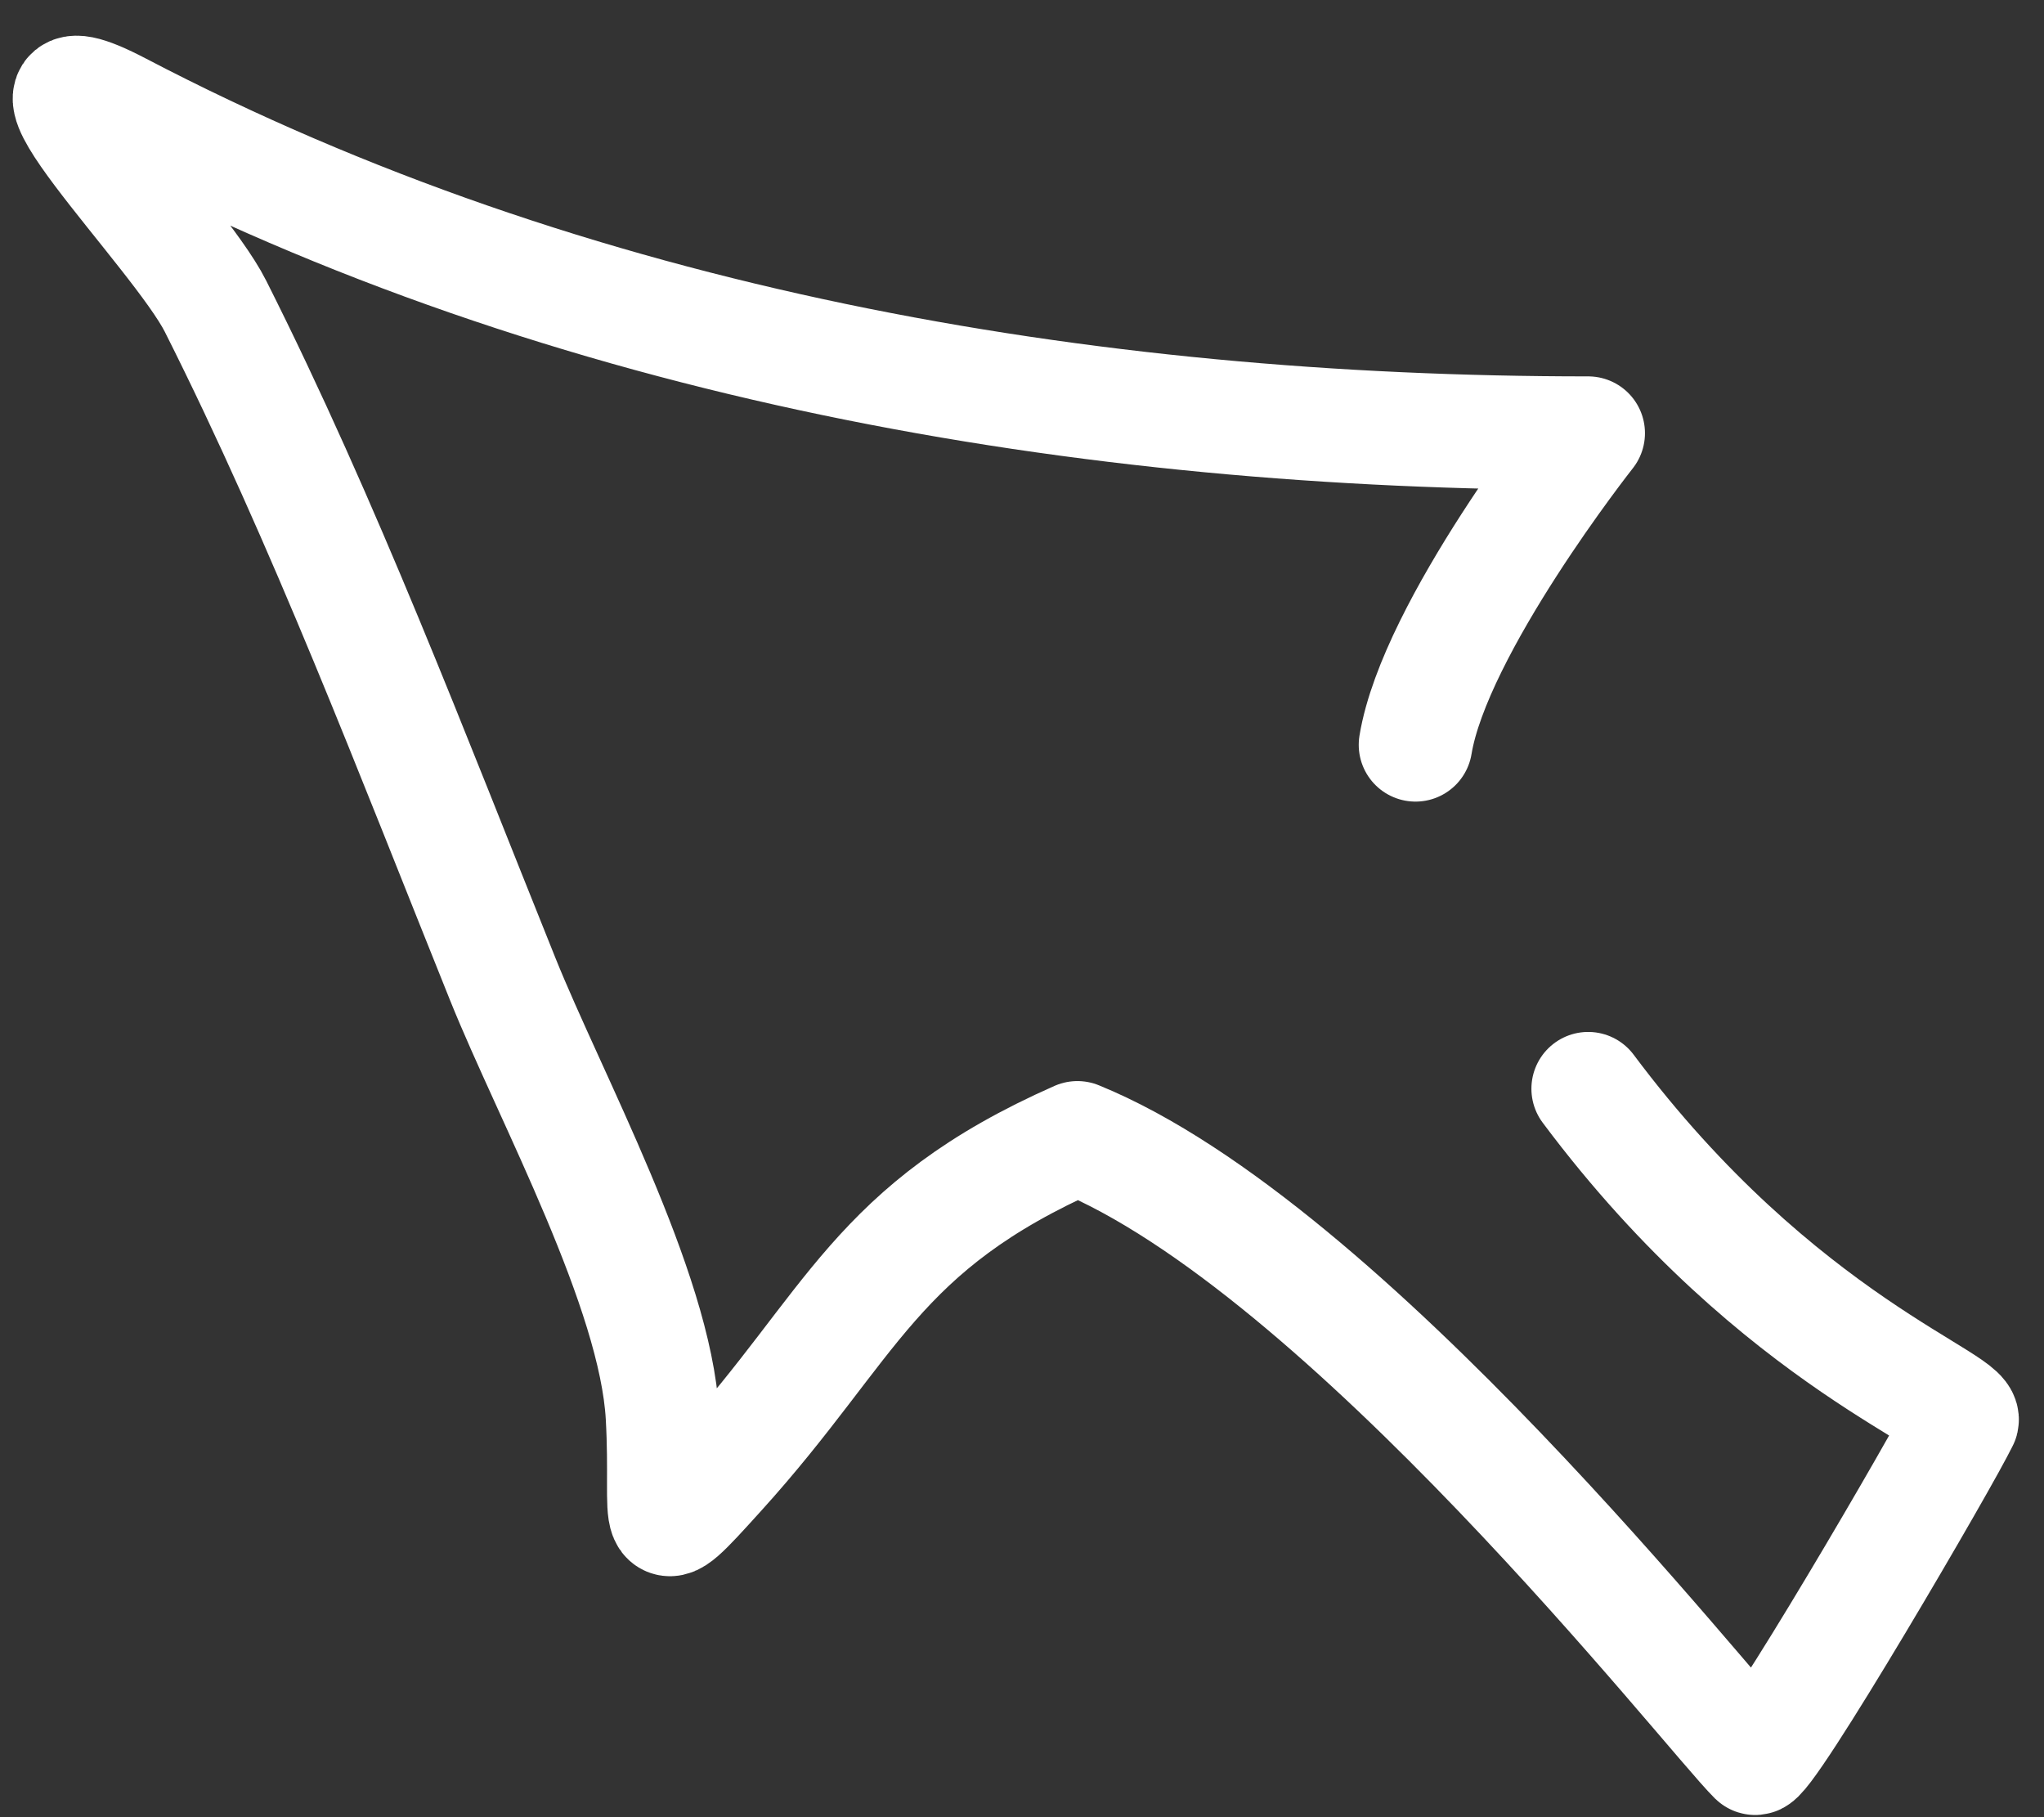 <?xml version="1.0" encoding="UTF-8"?> <svg xmlns="http://www.w3.org/2000/svg" width="27" height="24" viewBox="0 0 27 24" fill="none"><rect x="0" y="0" width="27" height="24" fill="#333333" stroke="none"/><path d="M20.979 14.379C23.517 17.776 26.142 18.544 25.903 18.782C25.734 19.159 23.3 23.338 23.18 23.219C22.564 22.607 17.773 16.471 14.232 15.028C11.554 16.211 11.271 17.495 9.5 19.449C8.545 20.504 8.833 20.18 8.751 18.705C8.657 17.029 7.274 14.503 6.642 12.934C5.448 9.968 4.287 6.905 2.847 4.045C2.351 3.058 -0.295 0.457 1.582 1.439C7.543 4.555 14.321 5.721 20.979 5.721C20.979 5.721 18.954 8.284 18.698 9.837" stroke="white" stroke-width="1.5" stroke-linecap="round" stroke-linejoin="round"></path></svg> 